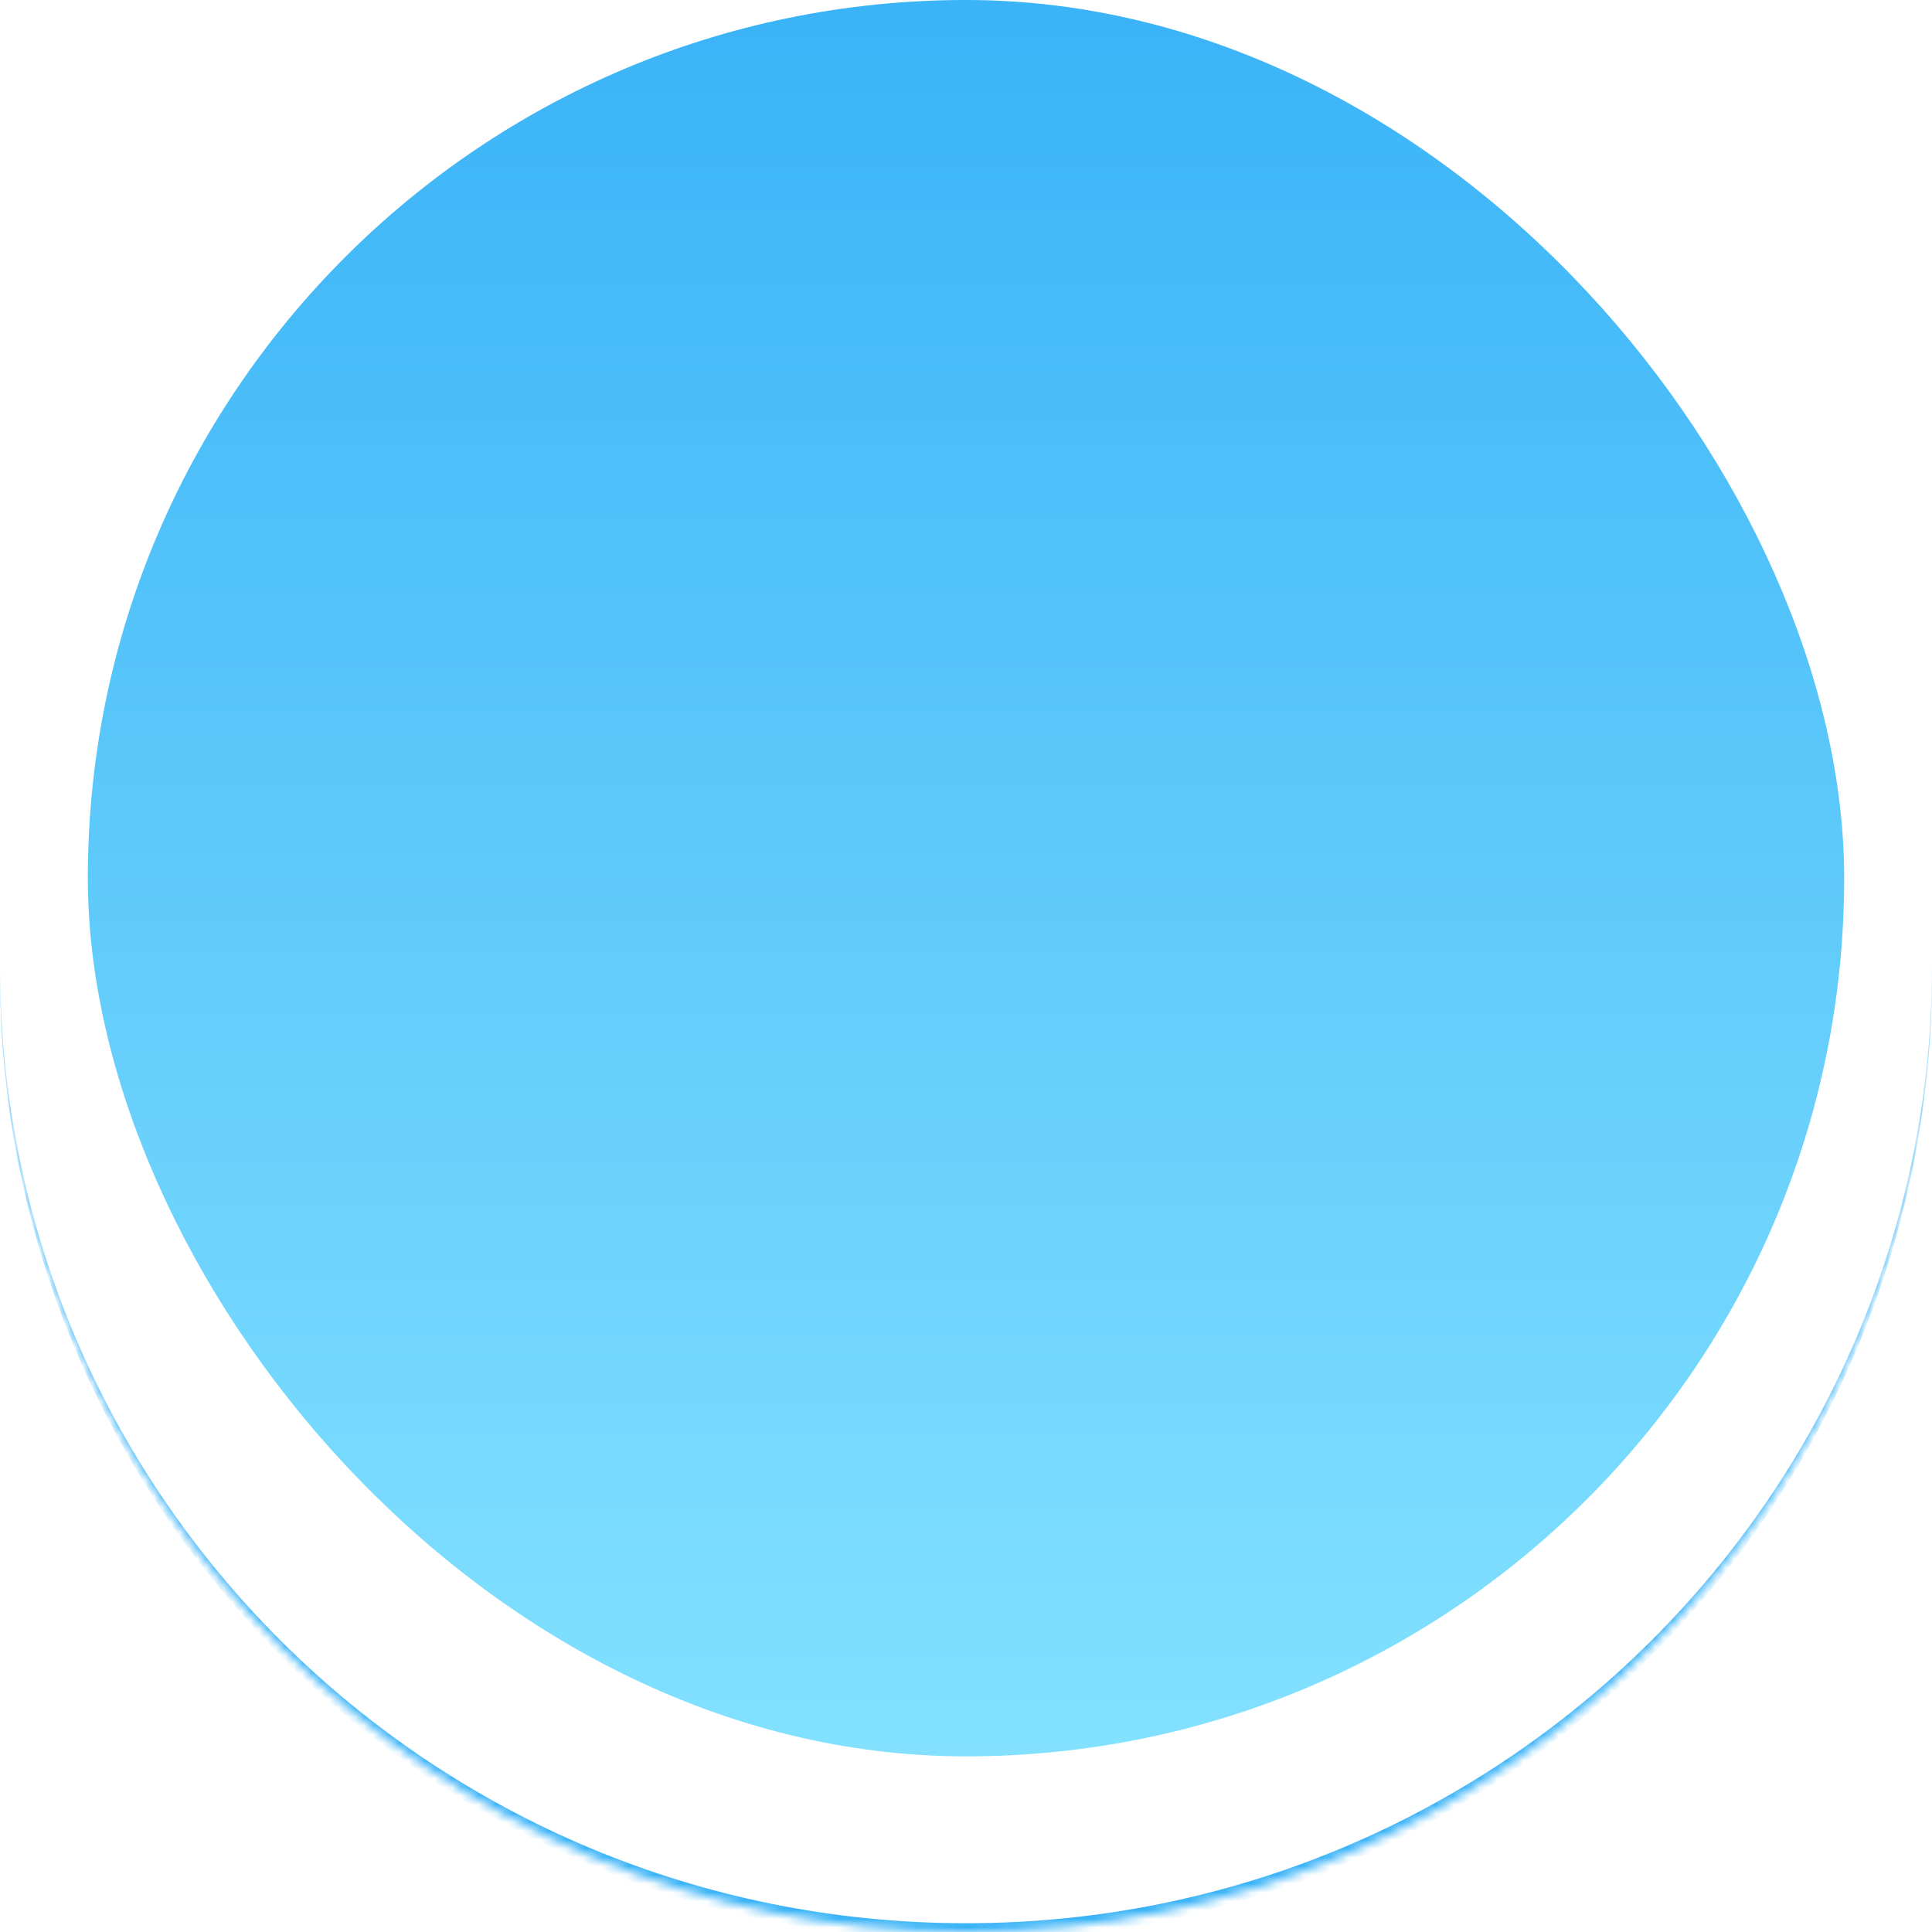 <svg xmlns="http://www.w3.org/2000/svg" width="220" height="220" viewBox="0 0 220 220" fill="none"><rect x="10" width="200" height="200" rx="100" fill="url(#paint0_linear_9422_1314)"></rect><mask id="path-2-inside-1_9422_1314" fill="white"><path d="M0 110C0 49.249 49.249 0 110 0C170.751 0 220 49.249 220 110C220 170.751 170.751 220 110 220C49.249 220 0 170.751 0 110Z"></path></mask><path d="M0 0H220H0ZM220 111C220 171.751 170.751 221 110 221C49.249 221 0 171.751 0 111V110C0 170.199 49.249 219 110 219C170.751 219 220 170.199 220 110V111ZM0 220V0V220ZM220 0V220V0Z" fill="#3AB3F7" mask="url(#path-2-inside-1_9422_1314)"></path><defs><linearGradient id="paint0_linear_9422_1314" x1="110" y1="0" x2="110" y2="200" gradientUnits="userSpaceOnUse"><stop stop-color="#3AB3F7"></stop><stop offset="1" stop-color="#83E1FF"></stop></linearGradient></defs></svg>